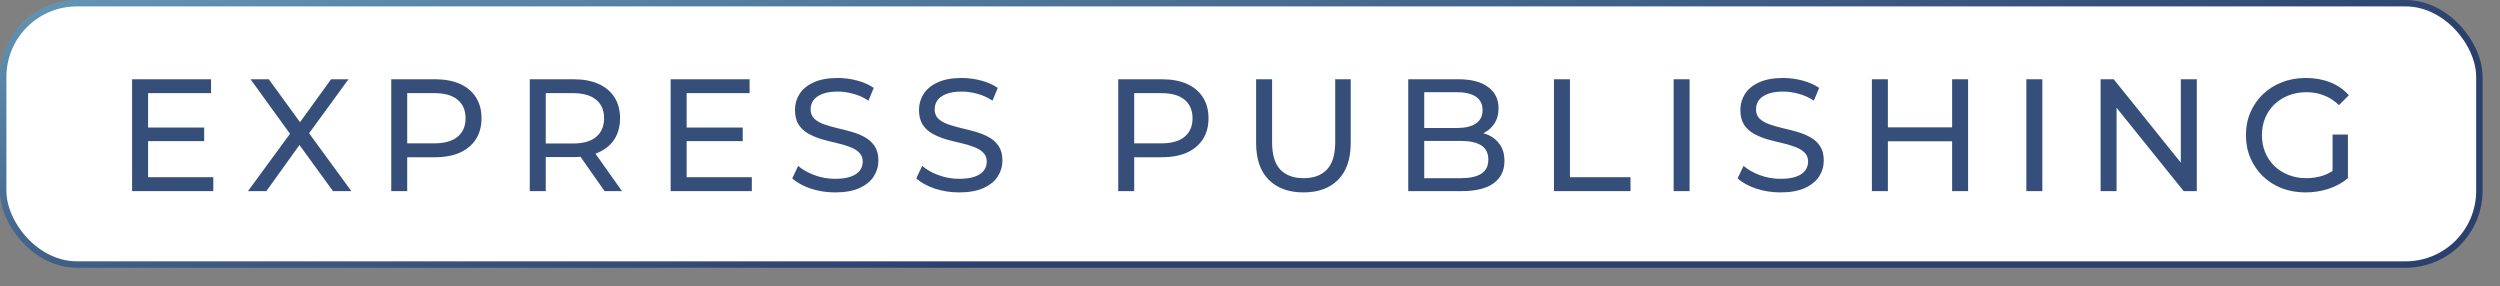<?xml version="1.0" encoding="UTF-8"?> <svg xmlns="http://www.w3.org/2000/svg" width="131" height="15" viewBox="0 0 131 15" fill="none"><rect x="0" y="0" width="131" height="15" fill="#808080" stroke="none"/><rect x="0.168" y="0.168" width="129.751" height="13.693" rx="3.861" fill="white"></rect><rect x="0.168" y="0.168" width="129.751" height="13.693" rx="3.861" stroke="url(#paint0_linear_1366_1498)" stroke-width="0.336"></rect><path d="M7.684 6.682H10.699V7.394H7.684V6.682ZM7.76 9.286H11.176V10.015H6.922V4.153H11.059V4.881H7.76V9.286ZM12.994 10.015L15.431 6.69V7.335L13.128 4.153H14.083L15.908 6.657L15.531 6.665L17.349 4.153H18.261L15.975 7.285V6.682L18.412 10.015H17.449L15.506 7.343H15.875L13.957 10.015H12.994ZM20.501 10.015V4.153H22.787C23.3 4.153 23.739 4.234 24.102 4.396C24.464 4.558 24.744 4.792 24.939 5.099C25.134 5.406 25.232 5.772 25.232 6.196C25.232 6.62 25.134 6.986 24.939 7.293C24.744 7.595 24.464 7.829 24.102 7.997C23.739 8.158 23.3 8.239 22.787 8.239H20.961L21.338 7.846V10.015H20.501ZM21.338 7.93L20.961 7.511H22.762C23.298 7.511 23.702 7.396 23.976 7.168C24.255 6.939 24.395 6.615 24.395 6.196C24.395 5.777 24.255 5.454 23.976 5.225C23.702 4.996 23.298 4.881 22.762 4.881H20.961L21.338 4.463V7.93ZM27.76 10.015V4.153H30.046C30.56 4.153 30.998 4.234 31.361 4.396C31.724 4.558 32.003 4.792 32.198 5.099C32.394 5.406 32.491 5.772 32.491 6.196C32.491 6.62 32.394 6.986 32.198 7.293C32.003 7.595 31.724 7.826 31.361 7.988C30.998 8.15 30.56 8.231 30.046 8.231H28.221L28.598 7.846V10.015H27.76ZM31.679 10.015L30.189 7.888H31.085L32.592 10.015H31.679ZM28.598 7.93L28.221 7.519H30.021C30.557 7.519 30.962 7.405 31.235 7.176C31.515 6.941 31.654 6.615 31.654 6.196C31.654 5.777 31.515 5.454 31.235 5.225C30.962 4.996 30.557 4.881 30.021 4.881H28.221L28.598 4.463V7.93ZM35.904 6.682H38.919V7.394H35.904V6.682ZM35.98 9.286H39.396V10.015H35.142V4.153H39.279V4.881H35.98V9.286ZM43.758 10.082C43.312 10.082 42.885 10.015 42.477 9.881C42.07 9.741 41.749 9.562 41.514 9.345L41.824 8.692C42.047 8.887 42.332 9.049 42.678 9.177C43.024 9.306 43.384 9.37 43.758 9.37C44.099 9.37 44.375 9.331 44.587 9.253C44.8 9.174 44.956 9.068 45.056 8.934C45.157 8.795 45.207 8.639 45.207 8.465C45.207 8.264 45.14 8.103 45.006 7.98C44.878 7.857 44.707 7.759 44.495 7.687C44.289 7.609 44.06 7.542 43.809 7.486C43.557 7.43 43.303 7.366 43.047 7.293C42.795 7.215 42.564 7.117 42.352 7C42.145 6.883 41.977 6.726 41.849 6.531C41.721 6.33 41.657 6.073 41.657 5.761C41.657 5.459 41.735 5.183 41.891 4.932C42.053 4.675 42.298 4.471 42.628 4.32C42.963 4.164 43.387 4.086 43.901 4.086C44.241 4.086 44.579 4.131 44.914 4.22C45.249 4.309 45.539 4.438 45.785 4.605L45.508 5.275C45.257 5.108 44.992 4.988 44.713 4.915C44.434 4.837 44.163 4.798 43.901 4.798C43.571 4.798 43.301 4.84 43.089 4.923C42.876 5.007 42.72 5.119 42.62 5.258C42.525 5.398 42.477 5.554 42.477 5.727C42.477 5.934 42.541 6.098 42.67 6.221C42.804 6.344 42.974 6.442 43.181 6.514C43.393 6.587 43.624 6.654 43.876 6.715C44.127 6.771 44.378 6.835 44.629 6.908C44.886 6.981 45.118 7.075 45.324 7.193C45.536 7.31 45.707 7.466 45.835 7.662C45.964 7.857 46.028 8.108 46.028 8.415C46.028 8.711 45.947 8.987 45.785 9.244C45.623 9.495 45.372 9.699 45.031 9.856C44.696 10.006 44.272 10.082 43.758 10.082ZM50.257 10.082C49.811 10.082 49.384 10.015 48.976 9.881C48.569 9.741 48.248 9.562 48.013 9.345L48.323 8.692C48.546 8.887 48.831 9.049 49.177 9.177C49.523 9.306 49.883 9.37 50.257 9.37C50.598 9.37 50.874 9.331 51.086 9.253C51.298 9.174 51.455 9.068 51.555 8.934C51.656 8.795 51.706 8.639 51.706 8.465C51.706 8.264 51.639 8.103 51.505 7.98C51.377 7.857 51.206 7.759 50.994 7.687C50.788 7.609 50.559 7.542 50.307 7.486C50.056 7.43 49.802 7.366 49.545 7.293C49.294 7.215 49.063 7.117 48.85 7C48.644 6.883 48.476 6.726 48.348 6.531C48.22 6.33 48.155 6.073 48.155 5.761C48.155 5.459 48.234 5.183 48.39 4.932C48.552 4.675 48.797 4.471 49.127 4.32C49.462 4.164 49.886 4.086 50.4 4.086C50.74 4.086 51.078 4.131 51.413 4.22C51.748 4.309 52.038 4.438 52.284 4.605L52.007 5.275C51.756 5.108 51.491 4.988 51.212 4.915C50.933 4.837 50.662 4.798 50.4 4.798C50.07 4.798 49.8 4.84 49.587 4.923C49.375 5.007 49.219 5.119 49.118 5.258C49.023 5.398 48.976 5.554 48.976 5.727C48.976 5.934 49.04 6.098 49.169 6.221C49.303 6.344 49.473 6.442 49.679 6.514C49.892 6.587 50.123 6.654 50.374 6.715C50.626 6.771 50.877 6.835 51.128 6.908C51.385 6.981 51.617 7.075 51.823 7.193C52.035 7.31 52.206 7.466 52.334 7.662C52.462 7.857 52.527 8.108 52.527 8.415C52.527 8.711 52.446 8.987 52.284 9.244C52.122 9.495 51.871 9.699 51.53 9.856C51.195 10.006 50.771 10.082 50.257 10.082ZM58.595 10.015V4.153H60.881C61.394 4.153 61.833 4.234 62.196 4.396C62.558 4.558 62.837 4.792 63.033 5.099C63.228 5.406 63.326 5.772 63.326 6.196C63.326 6.62 63.228 6.986 63.033 7.293C62.837 7.595 62.558 7.829 62.196 7.997C61.833 8.158 61.394 8.239 60.881 8.239H59.055L59.432 7.846V10.015H58.595ZM59.432 7.93L59.055 7.511H60.856C61.392 7.511 61.796 7.396 62.07 7.168C62.349 6.939 62.489 6.615 62.489 6.196C62.489 5.777 62.349 5.454 62.07 5.225C61.796 4.996 61.392 4.881 60.856 4.881H59.055L59.432 4.463V7.93ZM68.299 10.082C67.529 10.082 66.923 9.861 66.482 9.42C66.041 8.979 65.82 8.334 65.82 7.486V4.153H66.658V7.452C66.658 8.105 66.8 8.583 67.085 8.884C67.375 9.186 67.783 9.336 68.307 9.336C68.838 9.336 69.245 9.186 69.53 8.884C69.82 8.583 69.965 8.105 69.965 7.452V4.153H70.778V7.486C70.778 8.334 70.557 8.979 70.116 9.42C69.681 9.861 69.075 10.082 68.299 10.082ZM73.792 10.015V4.153H76.422C77.097 4.153 77.617 4.29 77.979 4.563C78.342 4.831 78.524 5.2 78.524 5.669C78.524 5.987 78.451 6.255 78.306 6.472C78.166 6.69 77.977 6.858 77.737 6.975C77.496 7.092 77.237 7.151 76.958 7.151L77.109 6.9C77.443 6.9 77.739 6.958 77.996 7.075C78.253 7.193 78.457 7.366 78.607 7.595C78.758 7.818 78.834 8.097 78.834 8.432C78.834 8.934 78.644 9.325 78.264 9.604C77.89 9.878 77.332 10.015 76.589 10.015H73.792ZM74.63 9.336H76.556C77.019 9.336 77.374 9.258 77.619 9.102C77.865 8.946 77.988 8.7 77.988 8.365C77.988 8.024 77.865 7.776 77.619 7.62C77.374 7.463 77.019 7.385 76.556 7.385H74.554V6.707H76.346C76.771 6.707 77.1 6.629 77.335 6.472C77.569 6.316 77.686 6.082 77.686 5.769C77.686 5.456 77.569 5.222 77.335 5.066C77.1 4.909 76.771 4.831 76.346 4.831H74.63V9.336ZM81.428 10.015V4.153H82.265V9.286H85.439V10.015H81.428ZM87.698 10.015V4.153H88.535V10.015H87.698ZM93.296 10.082C92.85 10.082 92.423 10.015 92.015 9.881C91.608 9.741 91.287 9.562 91.052 9.345L91.362 8.692C91.585 8.887 91.87 9.049 92.216 9.177C92.562 9.306 92.922 9.37 93.296 9.37C93.637 9.37 93.913 9.331 94.126 9.253C94.338 9.174 94.494 9.068 94.594 8.934C94.695 8.795 94.745 8.639 94.745 8.465C94.745 8.264 94.678 8.103 94.544 7.98C94.416 7.857 94.246 7.759 94.033 7.687C93.827 7.609 93.598 7.542 93.347 7.486C93.096 7.43 92.842 7.366 92.585 7.293C92.334 7.215 92.102 7.117 91.89 7C91.683 6.883 91.516 6.726 91.387 6.531C91.259 6.33 91.195 6.073 91.195 5.761C91.195 5.459 91.273 5.183 91.429 4.932C91.591 4.675 91.837 4.471 92.166 4.32C92.501 4.164 92.925 4.086 93.439 4.086C93.779 4.086 94.117 4.131 94.452 4.22C94.787 4.309 95.077 4.438 95.323 4.605L95.047 5.275C94.796 5.108 94.53 4.988 94.251 4.915C93.972 4.837 93.701 4.798 93.439 4.798C93.109 4.798 92.839 4.84 92.627 4.923C92.415 5.007 92.258 5.119 92.158 5.258C92.063 5.398 92.015 5.554 92.015 5.727C92.015 5.934 92.079 6.098 92.208 6.221C92.342 6.344 92.512 6.442 92.719 6.514C92.931 6.587 93.163 6.654 93.414 6.715C93.665 6.771 93.916 6.835 94.167 6.908C94.424 6.981 94.656 7.075 94.862 7.193C95.075 7.31 95.245 7.466 95.373 7.662C95.502 7.857 95.566 8.108 95.566 8.415C95.566 8.711 95.485 8.987 95.323 9.244C95.161 9.495 94.91 9.699 94.569 9.856C94.234 10.006 93.81 10.082 93.296 10.082ZM102.291 4.153H103.128V10.015H102.291V4.153ZM98.925 10.015H98.087V4.153H98.925V10.015ZM102.366 7.402H98.841V6.673H102.366V7.402ZM106.181 10.015V4.153H107.018V10.015H106.181ZM110.071 10.015V4.153H110.758L114.635 8.968H114.275V4.153H115.112V10.015H114.425L110.548 5.2H110.908V10.015H110.071ZM120.811 10.082C120.359 10.082 119.943 10.009 119.563 9.864C119.183 9.713 118.854 9.504 118.575 9.236C118.296 8.962 118.078 8.644 117.922 8.281C117.765 7.918 117.687 7.519 117.687 7.084C117.687 6.648 117.765 6.249 117.922 5.886C118.078 5.523 118.296 5.208 118.575 4.94C118.86 4.667 119.192 4.457 119.571 4.312C119.951 4.161 120.37 4.086 120.827 4.086C121.291 4.086 121.715 4.161 122.1 4.312C122.486 4.463 122.812 4.689 123.08 4.99L122.561 5.509C122.321 5.275 122.058 5.105 121.774 4.999C121.495 4.887 121.19 4.831 120.861 4.831C120.526 4.831 120.213 4.887 119.923 4.999C119.638 5.11 119.39 5.267 119.178 5.468C118.971 5.669 118.809 5.909 118.692 6.188C118.581 6.461 118.525 6.76 118.525 7.084C118.525 7.402 118.581 7.701 118.692 7.98C118.809 8.253 118.971 8.493 119.178 8.7C119.39 8.901 119.638 9.057 119.923 9.169C120.208 9.281 120.518 9.336 120.853 9.336C121.165 9.336 121.464 9.289 121.749 9.194C122.039 9.094 122.307 8.929 122.553 8.7L123.03 9.336C122.74 9.582 122.399 9.769 122.008 9.897C121.623 10.02 121.224 10.082 120.811 10.082ZM122.226 9.227V7.05H123.03V9.336L122.226 9.227Z" fill="#364F7A"></path><defs><linearGradient id="paint0_linear_1366_1498" x1="-14.25" y1="-5.994" x2="-8.953" y2="27.01" gradientUnits="userSpaceOnUse"><stop stop-color="#78B6CF"></stop><stop offset="0.899" stop-color="#2C406E"></stop></linearGradient></defs></svg> 